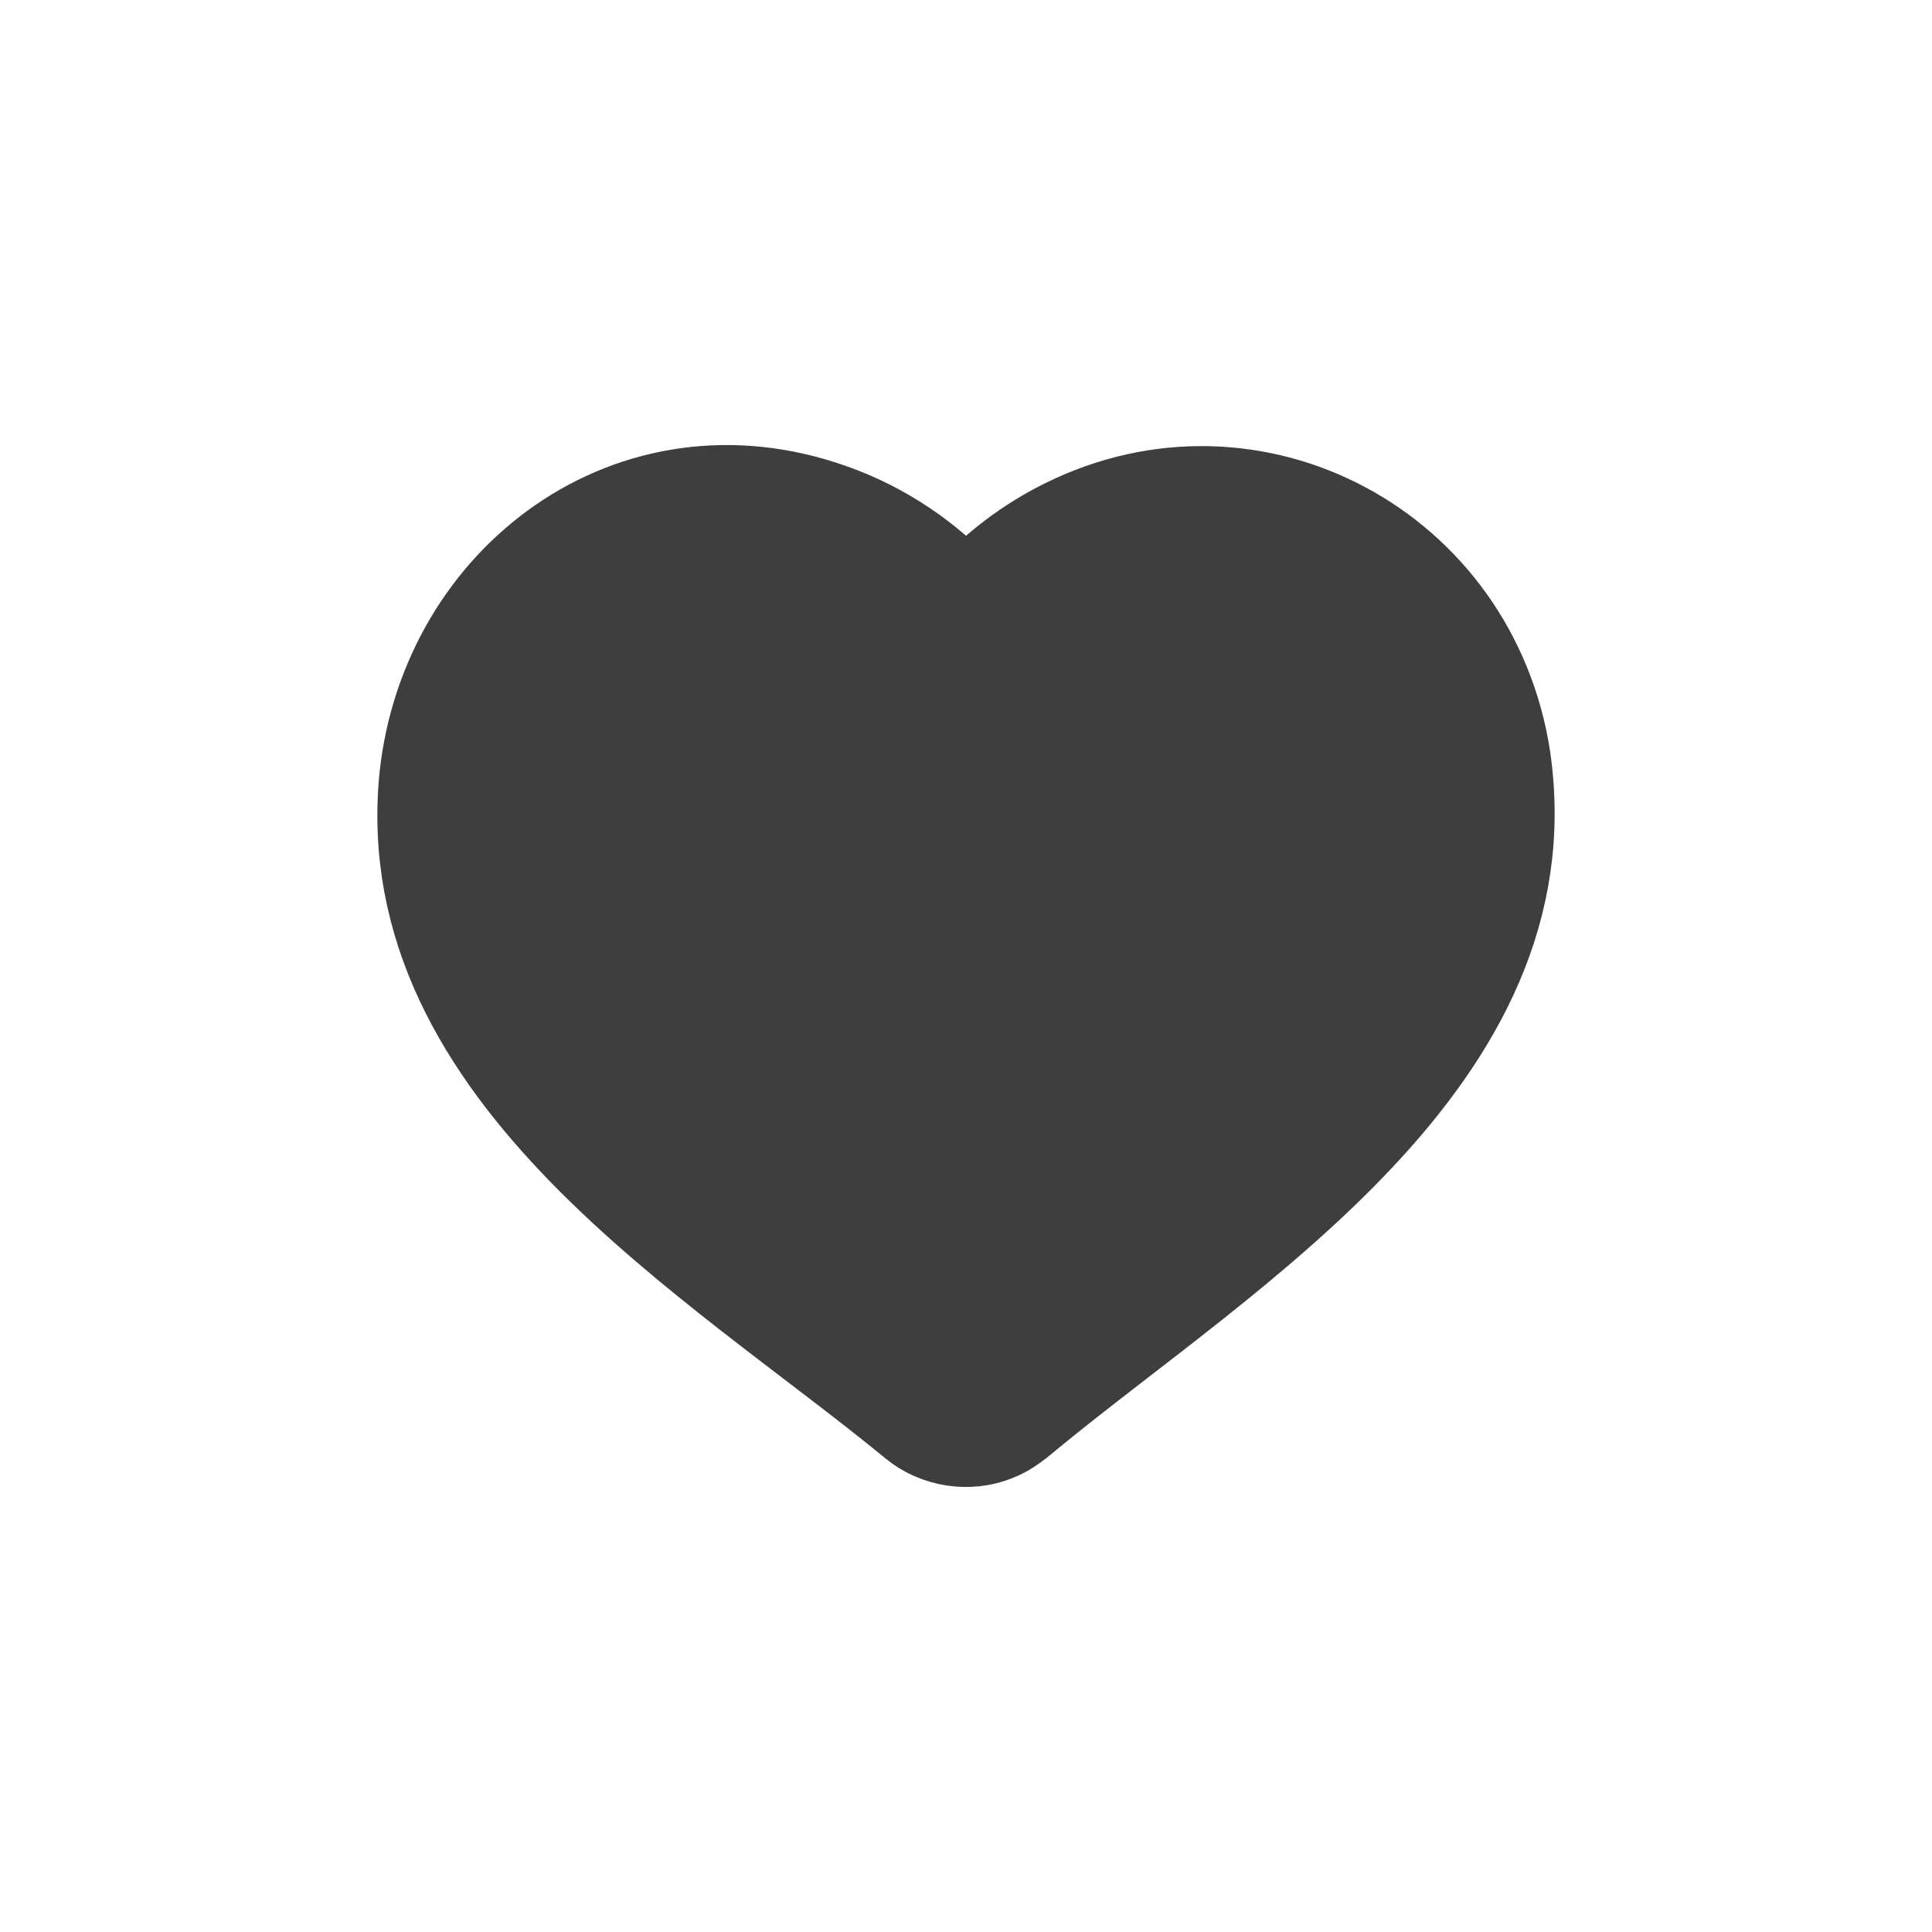 <?xml version="1.0" encoding="UTF-8"?>
<svg xmlns="http://www.w3.org/2000/svg" width="32" height="32" viewBox="0 0 32 32" fill="none">
  <path d="M16.002 9.925C15.398 9.249 14.623 8.727 13.767 8.427C10.465 7.257 7.38 9.597 7.032 12.877C6.543 17.821 11.835 20.861 15.137 23.572C15.508 23.882 16.051 23.967 16.499 23.782C16.714 23.7 16.887 23.545 17.062 23.401C20.391 20.672 25.652 17.536 24.933 12.557C24.401 9.079 20.77 7.126 17.639 8.678C17.02 8.984 16.461 9.409 16.002 9.925Z" fill="#3E3E3E" stroke="#3E3E3E" stroke-width="1.5" stroke-linecap="round" stroke-linejoin="round"></path>
</svg>
